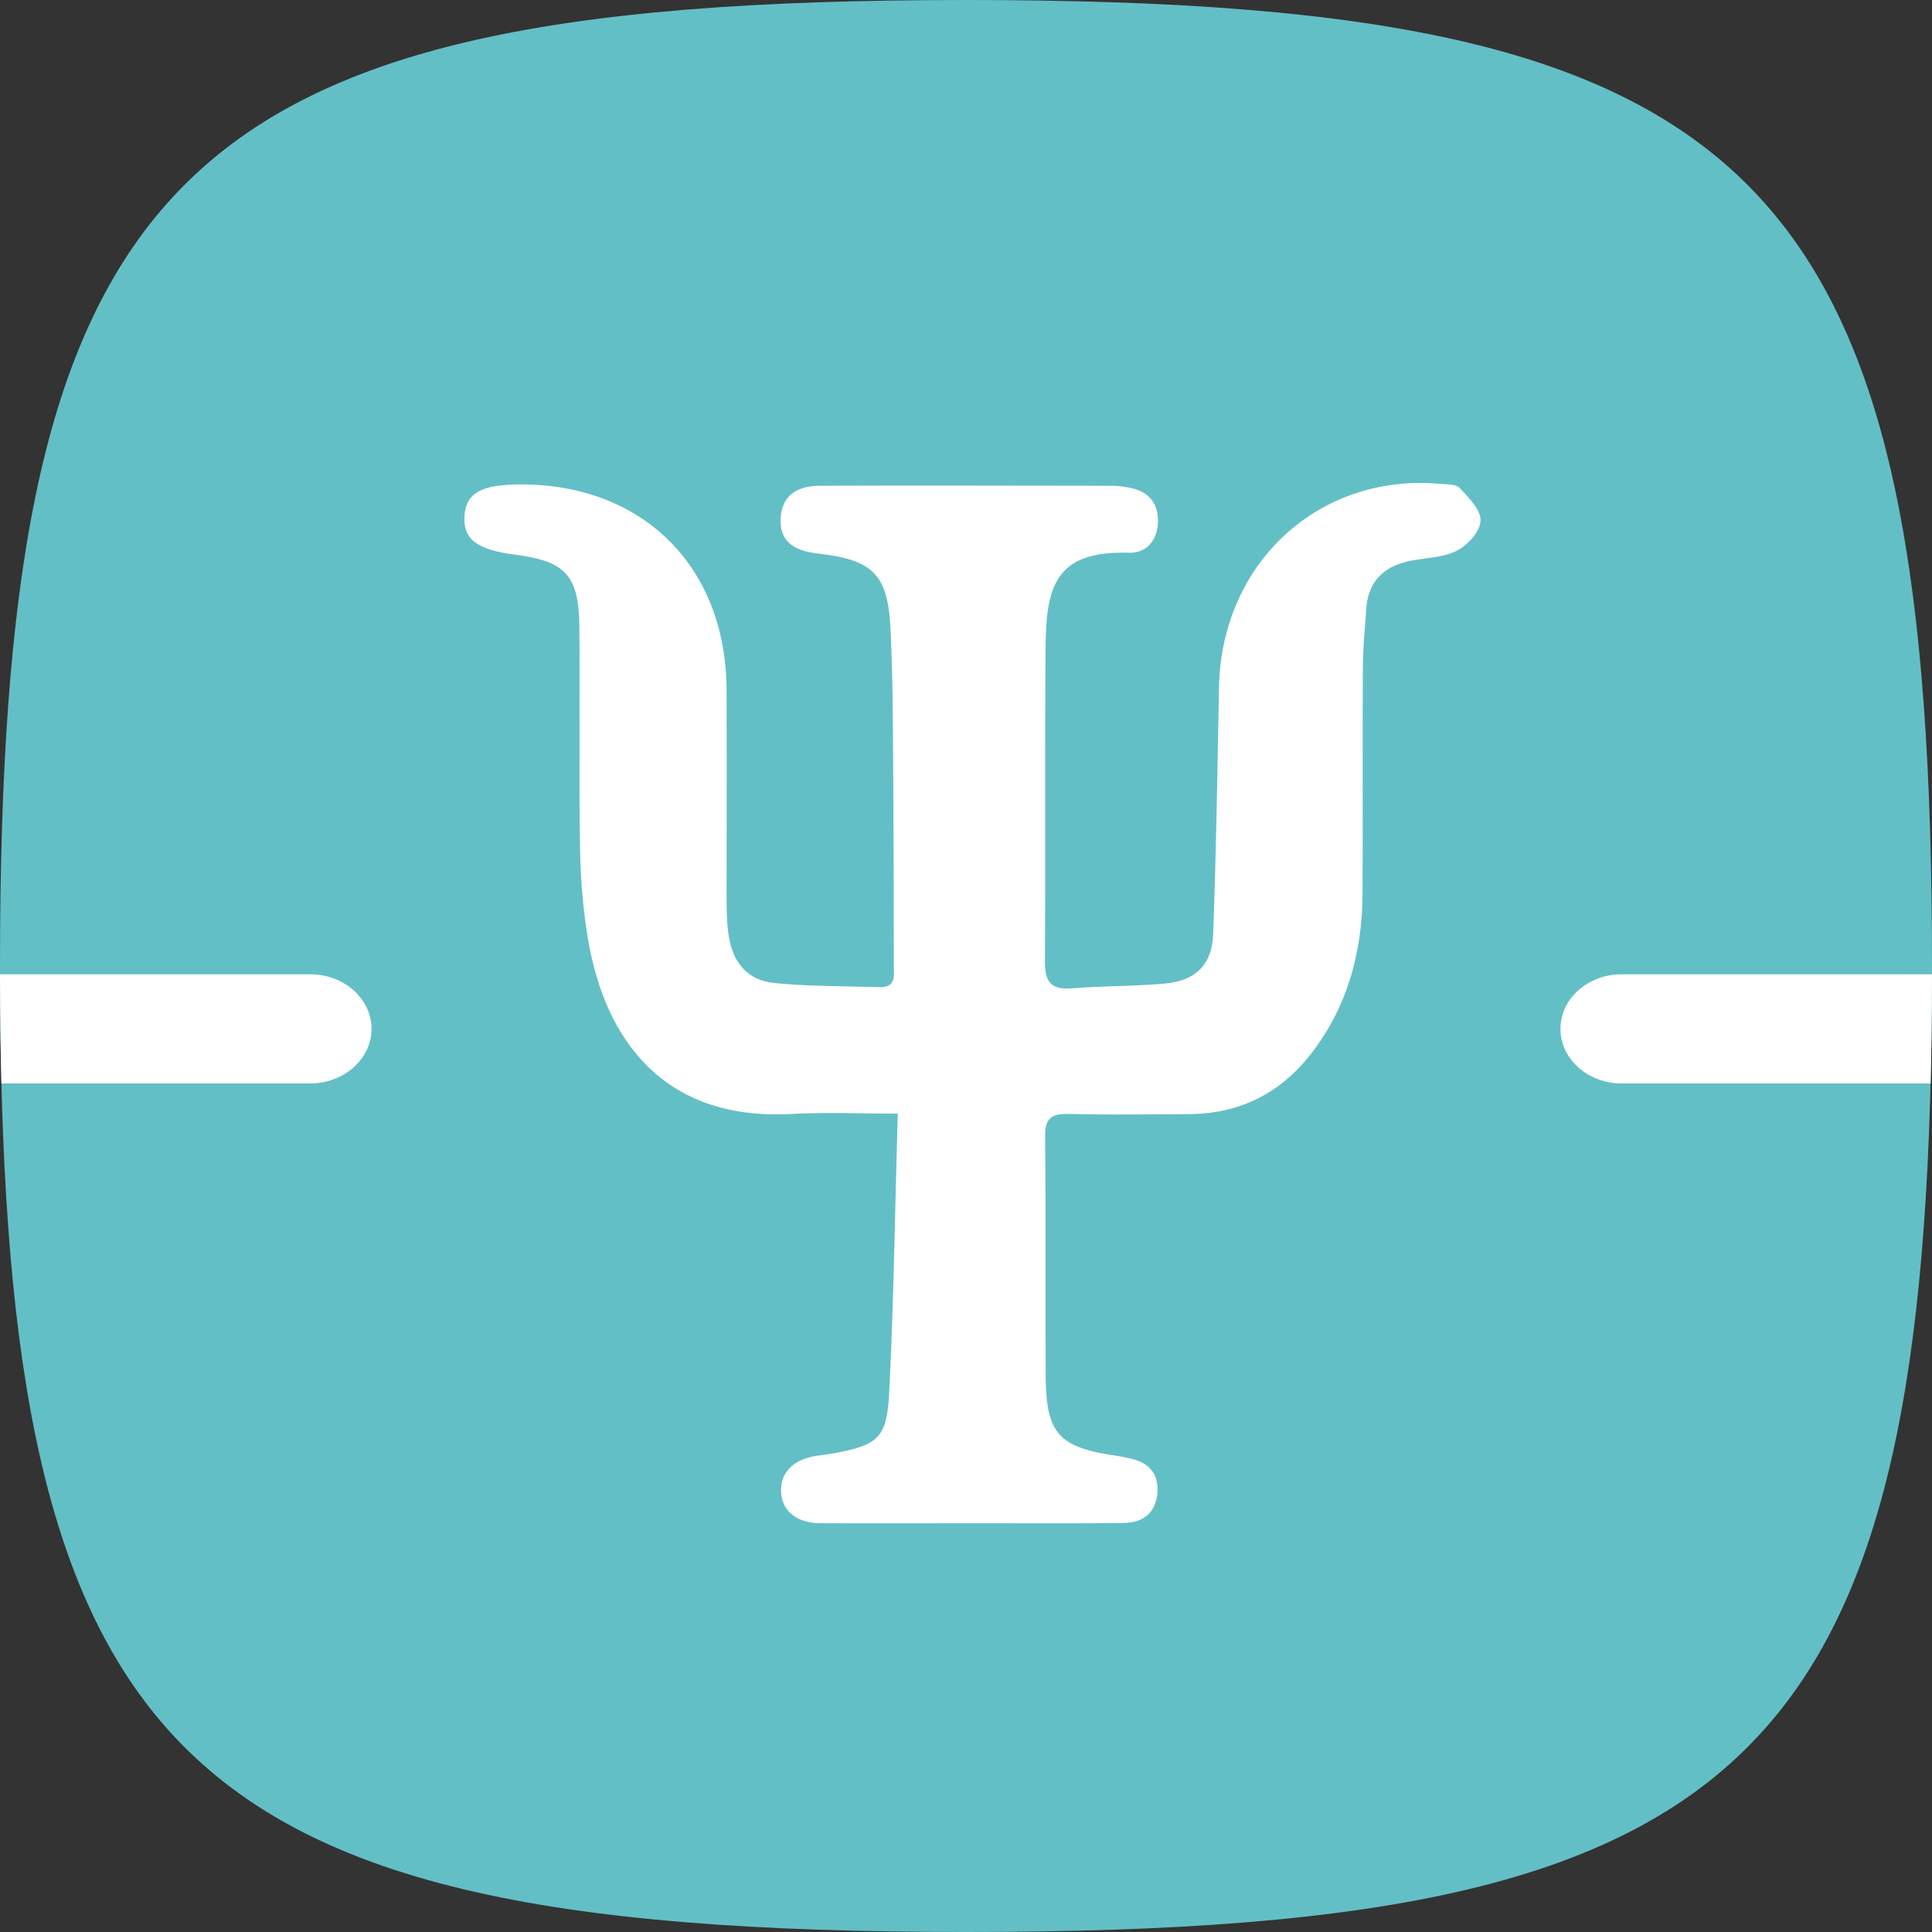 <svg width="52" height="52" viewBox="0 0 52 52" fill="none" xmlns="http://www.w3.org/2000/svg">
<rect x="0" y="0" width="52" height="52" fill="#333333" stroke="none"/>
<path d="M0 26C0 15.738 1.054 9.34 4.509 5.46C8.263 1.244 14.851 0 26 0C37.149 0 43.737 1.244 47.491 5.46C50.946 9.34 52 15.738 52 26C52 36.262 50.946 42.66 47.491 46.54C43.737 50.756 37.149 52 26 52C14.851 52 8.263 50.756 4.509 46.54C1.054 42.66 0 36.262 0 26Z" fill="#63BFC6"/>
<path d="M0.038 29.161C0.014 28.219 0.002 27.24 0 26.223H8.347C9.258 26.223 10 26.881 10 27.692C10 28.502 9.258 29.161 8.347 29.161H0.038Z" fill="white"/>
<path d="M52 26.223C51.998 27.24 51.986 28.219 51.962 29.161H43.643C42.737 29.161 42 28.502 42 27.692C42 26.881 42.737 26.223 43.643 26.223H52Z" fill="white"/>
<path d="M23.186 29.965C23.501 29.97 23.827 29.974 24.17 29.974L24.162 29.986C24.14 30.762 24.121 31.528 24.103 32.288C24.061 34.053 24.02 35.784 23.931 37.51C23.869 38.722 23.618 38.9 22.407 39.122C22.314 39.14 22.221 39.151 22.128 39.163C22.093 39.167 22.058 39.171 22.024 39.176C21.373 39.263 21.006 39.613 21.022 40.141C21.039 40.668 21.439 40.998 22.102 40.998C23.049 41.001 23.999 41 24.948 40.999C25.422 40.998 25.896 40.998 26.37 40.998C26.7 40.998 27.03 40.998 27.36 40.999C28.324 41.001 29.287 41.002 30.251 40.99C30.77 40.985 31.112 40.713 31.153 40.173C31.189 39.662 30.922 39.365 30.432 39.258L30.415 39.254C30.296 39.227 30.174 39.2 30.052 39.184C28.504 38.957 28.158 38.599 28.145 37.057C28.138 36.073 28.139 35.09 28.14 34.107C28.141 32.934 28.142 31.761 28.129 30.588C28.125 30.081 28.314 29.97 28.775 29.982C29.591 30.004 30.404 29.998 31.218 29.992C31.482 29.99 31.745 29.988 32.009 29.986C33.369 29.978 34.469 29.422 35.297 28.35C36.269 27.088 36.665 25.629 36.673 24.058C36.679 23.03 36.678 22.004 36.677 20.978C36.676 19.978 36.675 18.978 36.681 17.977C36.684 17.521 36.721 17.062 36.757 16.605C36.763 16.525 36.769 16.445 36.775 16.365C36.825 15.668 37.225 15.264 37.884 15.112C38.042 15.075 38.205 15.053 38.368 15.031C38.66 14.991 38.951 14.952 39.202 14.827C39.495 14.683 39.836 14.308 39.849 14.019C39.865 13.742 39.557 13.418 39.317 13.166C39.307 13.156 39.298 13.147 39.289 13.137C39.204 13.046 39.024 13.037 38.859 13.029C38.815 13.027 38.772 13.025 38.732 13.021C35.482 12.745 32.875 15.161 32.809 18.496C32.803 18.81 32.797 19.123 32.792 19.436C32.757 21.341 32.723 23.246 32.652 25.151C32.619 25.979 32.166 26.404 31.342 26.474C30.904 26.513 30.464 26.528 30.024 26.543C29.625 26.556 29.227 26.57 28.829 26.602C28.273 26.643 28.125 26.412 28.125 25.893C28.133 24.57 28.132 23.248 28.131 21.926C28.131 20.445 28.13 18.963 28.141 17.483C28.154 15.837 28.355 14.815 30.386 14.877C30.86 14.889 31.136 14.551 31.165 14.085C31.189 13.599 30.963 13.253 30.464 13.141C30.3 13.104 30.123 13.075 29.953 13.075C29.441 13.074 28.929 13.073 28.416 13.073C26.298 13.069 24.182 13.065 22.065 13.075C21.373 13.079 21.035 13.401 21.01 13.962C20.989 14.523 21.298 14.815 22.007 14.898C23.519 15.066 23.906 15.471 23.972 16.984C24.009 17.889 24.03 18.794 24.034 19.7C24.05 21.791 24.055 23.885 24.058 25.975C24.058 26.006 24.059 26.038 24.06 26.07C24.067 26.318 24.074 26.58 23.68 26.569C23.417 26.561 23.154 26.556 22.891 26.551C22.206 26.538 21.52 26.526 20.841 26.458C20.116 26.383 19.717 25.909 19.609 25.159C19.556 24.8 19.556 24.429 19.556 24.062C19.556 23.451 19.557 22.84 19.558 22.229C19.559 21.007 19.561 19.786 19.556 18.562C19.54 15.257 17.311 13.038 14.024 13.038C12.969 13.038 12.553 13.265 12.503 13.858C12.45 14.506 12.82 14.795 13.875 14.931C15.218 15.104 15.58 15.487 15.593 16.86C15.602 17.738 15.6 18.616 15.598 19.495C15.595 20.622 15.593 21.749 15.613 22.875C15.63 23.732 15.7 24.602 15.856 25.443C16.31 27.872 17.768 30.176 21.311 29.982C21.918 29.949 22.527 29.957 23.186 29.965Z" fill="white"/>
</svg>
